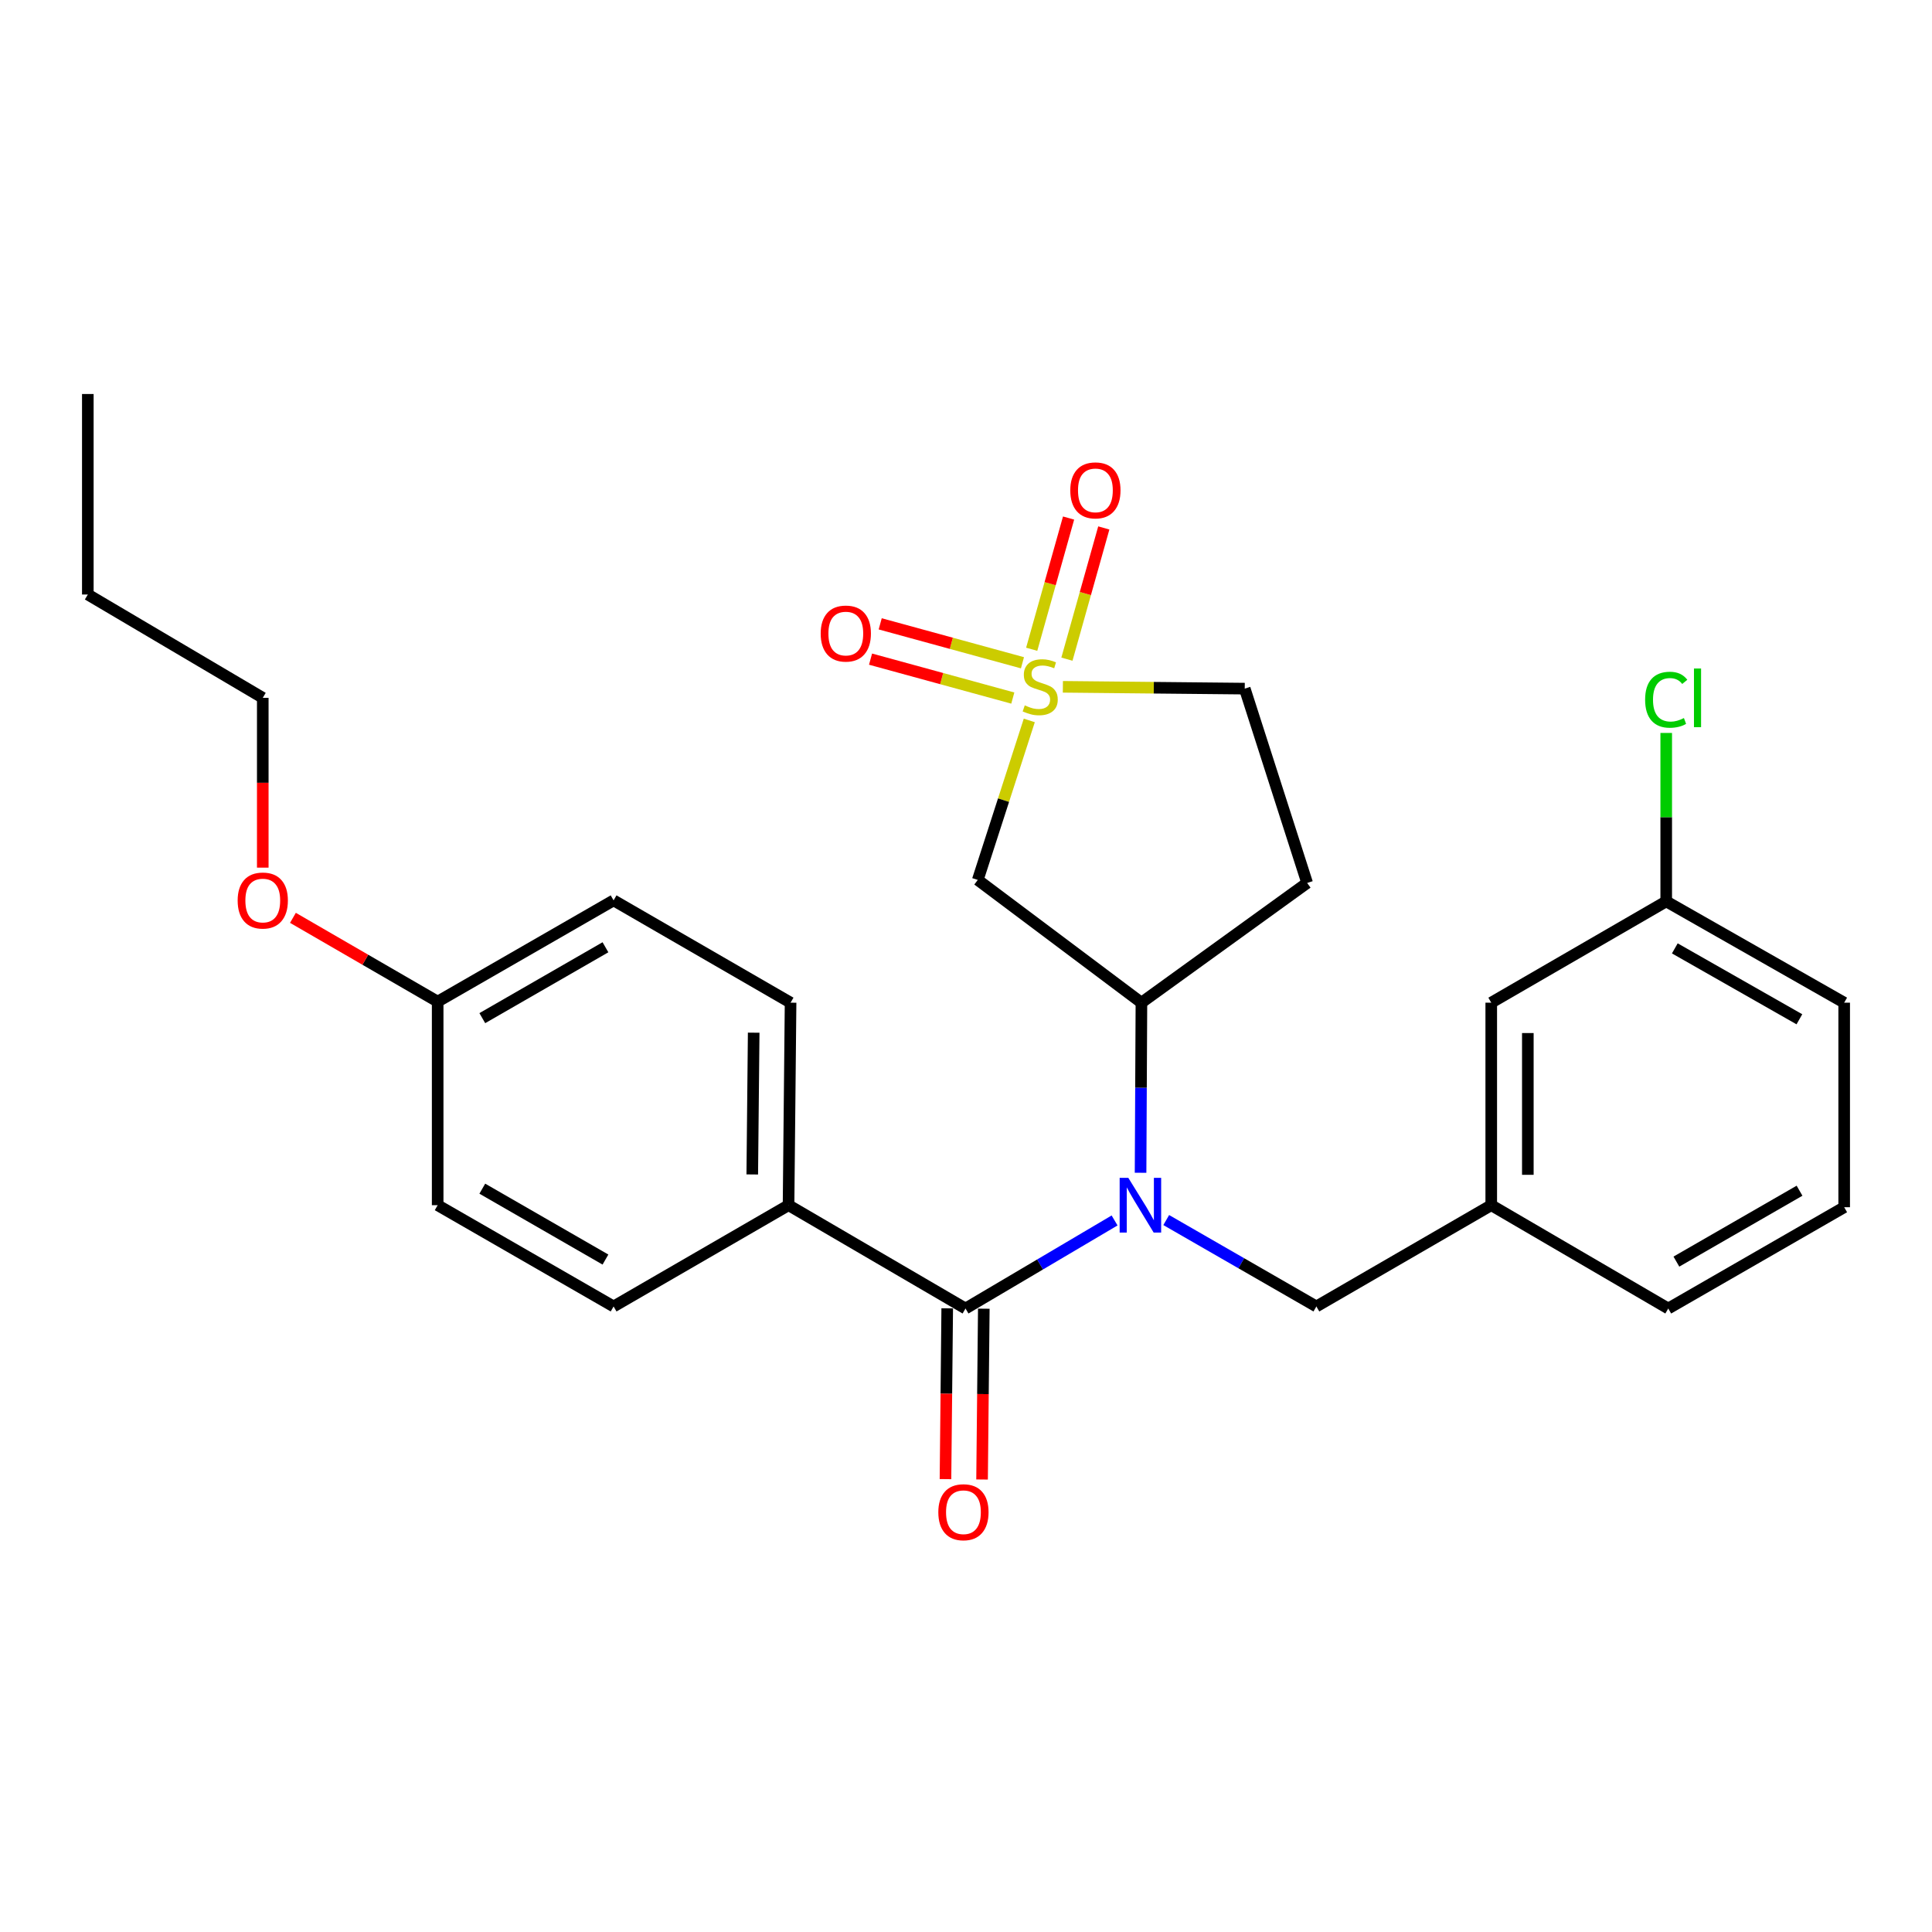 <?xml version='1.0' encoding='iso-8859-1'?>
<svg version='1.1' baseProfile='full'
              xmlns='http://www.w3.org/2000/svg'
                      xmlns:rdkit='http://www.rdkit.org/xml'
                      xmlns:xlink='http://www.w3.org/1999/xlink'
                  xml:space='preserve'
width='1000px' height='1000px' viewBox='0 0 1000 1000'>
<!-- END OF HEADER -->
<rect style='opacity:1.0;fill:#FFFFFF;stroke:none' width='1000' height='1000' x='0' y='0'> </rect>
<path class='bond-2' d='M 532.757,372.889 L 519.425,414.167' style='fill:none;fill-rule:evenodd;stroke:#CCCC00;stroke-width:6px;stroke-linecap:butt;stroke-linejoin:miter;stroke-opacity:1' />
<path class='bond-2' d='M 519.425,414.167 L 506.092,455.446' style='fill:none;fill-rule:evenodd;stroke:#000000;stroke-width:6px;stroke-linecap:butt;stroke-linejoin:miter;stroke-opacity:1' />
<path class='bond-5' d='M 529.224,343.048 L 492.408,332.974' style='fill:none;fill-rule:evenodd;stroke:#CCCC00;stroke-width:6px;stroke-linecap:butt;stroke-linejoin:miter;stroke-opacity:1' />
<path class='bond-5' d='M 492.408,332.974 L 455.593,322.9' style='fill:none;fill-rule:evenodd;stroke:#FF0000;stroke-width:6px;stroke-linecap:butt;stroke-linejoin:miter;stroke-opacity:1' />
<path class='bond-5' d='M 524.226,361.315 L 487.41,351.241' style='fill:none;fill-rule:evenodd;stroke:#CCCC00;stroke-width:6px;stroke-linecap:butt;stroke-linejoin:miter;stroke-opacity:1' />
<path class='bond-5' d='M 487.41,351.241 L 450.594,341.167' style='fill:none;fill-rule:evenodd;stroke:#FF0000;stroke-width:6px;stroke-linecap:butt;stroke-linejoin:miter;stroke-opacity:1' />
<path class='bond-6' d='M 552.239,341.182 L 561.782,307.221' style='fill:none;fill-rule:evenodd;stroke:#CCCC00;stroke-width:6px;stroke-linecap:butt;stroke-linejoin:miter;stroke-opacity:1' />
<path class='bond-6' d='M 561.782,307.221 L 571.326,273.261' style='fill:none;fill-rule:evenodd;stroke:#FF0000;stroke-width:6px;stroke-linecap:butt;stroke-linejoin:miter;stroke-opacity:1' />
<path class='bond-6' d='M 534.007,336.058 L 543.551,302.098' style='fill:none;fill-rule:evenodd;stroke:#CCCC00;stroke-width:6px;stroke-linecap:butt;stroke-linejoin:miter;stroke-opacity:1' />
<path class='bond-6' d='M 543.551,302.098 L 553.094,268.137' style='fill:none;fill-rule:evenodd;stroke:#FF0000;stroke-width:6px;stroke-linecap:butt;stroke-linejoin:miter;stroke-opacity:1' />
<path class='bond-9' d='M 550.139,355.496 L 597.208,355.964' style='fill:none;fill-rule:evenodd;stroke:#CCCC00;stroke-width:6px;stroke-linecap:butt;stroke-linejoin:miter;stroke-opacity:1' />
<path class='bond-9' d='M 597.208,355.964 L 644.277,356.432' style='fill:none;fill-rule:evenodd;stroke:#000000;stroke-width:6px;stroke-linecap:butt;stroke-linejoin:miter;stroke-opacity:1' />
<path class='bond-0' d='M 590.356,607.025 L 590.577,563.004' style='fill:none;fill-rule:evenodd;stroke:#0000FF;stroke-width:6px;stroke-linecap:butt;stroke-linejoin:miter;stroke-opacity:1' />
<path class='bond-0' d='M 590.577,563.004 L 590.798,518.984' style='fill:none;fill-rule:evenodd;stroke:#000000;stroke-width:6px;stroke-linecap:butt;stroke-linejoin:miter;stroke-opacity:1' />
<path class='bond-1' d='M 576.903,631.704 L 538.325,654.494' style='fill:none;fill-rule:evenodd;stroke:#0000FF;stroke-width:6px;stroke-linecap:butt;stroke-linejoin:miter;stroke-opacity:1' />
<path class='bond-1' d='M 538.325,654.494 L 499.747,677.285' style='fill:none;fill-rule:evenodd;stroke:#000000;stroke-width:6px;stroke-linecap:butt;stroke-linejoin:miter;stroke-opacity:1' />
<path class='bond-7' d='M 603.639,631.498 L 642.496,653.86' style='fill:none;fill-rule:evenodd;stroke:#0000FF;stroke-width:6px;stroke-linecap:butt;stroke-linejoin:miter;stroke-opacity:1' />
<path class='bond-7' d='M 642.496,653.86 L 681.353,676.222' style='fill:none;fill-rule:evenodd;stroke:#000000;stroke-width:6px;stroke-linecap:butt;stroke-linejoin:miter;stroke-opacity:1' />
<path class='bond-4' d='M 499.747,677.285 L 408.15,623.806' style='fill:none;fill-rule:evenodd;stroke:#000000;stroke-width:6px;stroke-linecap:butt;stroke-linejoin:miter;stroke-opacity:1' />
<path class='bond-10' d='M 490.279,677.188 L 489.829,721.391' style='fill:none;fill-rule:evenodd;stroke:#000000;stroke-width:6px;stroke-linecap:butt;stroke-linejoin:miter;stroke-opacity:1' />
<path class='bond-10' d='M 489.829,721.391 L 489.378,765.593' style='fill:none;fill-rule:evenodd;stroke:#FF0000;stroke-width:6px;stroke-linecap:butt;stroke-linejoin:miter;stroke-opacity:1' />
<path class='bond-10' d='M 509.216,677.381 L 508.766,721.584' style='fill:none;fill-rule:evenodd;stroke:#000000;stroke-width:6px;stroke-linecap:butt;stroke-linejoin:miter;stroke-opacity:1' />
<path class='bond-10' d='M 508.766,721.584 L 508.316,765.786' style='fill:none;fill-rule:evenodd;stroke:#FF0000;stroke-width:6px;stroke-linecap:butt;stroke-linejoin:miter;stroke-opacity:1' />
<path class='bond-3' d='M 506.092,455.446 L 590.798,518.984' style='fill:none;fill-rule:evenodd;stroke:#000000;stroke-width:6px;stroke-linecap:butt;stroke-linejoin:miter;stroke-opacity:1' />
<path class='bond-27' d='M 590.798,518.984 L 676.577,457.014' style='fill:none;fill-rule:evenodd;stroke:#000000;stroke-width:6px;stroke-linecap:butt;stroke-linejoin:miter;stroke-opacity:1' />
<path class='bond-12' d='M 408.15,623.806 L 409.202,518.984' style='fill:none;fill-rule:evenodd;stroke:#000000;stroke-width:6px;stroke-linecap:butt;stroke-linejoin:miter;stroke-opacity:1' />
<path class='bond-12' d='M 389.371,607.892 L 390.107,534.517' style='fill:none;fill-rule:evenodd;stroke:#000000;stroke-width:6px;stroke-linecap:butt;stroke-linejoin:miter;stroke-opacity:1' />
<path class='bond-13' d='M 408.15,623.806 L 317.595,676.222' style='fill:none;fill-rule:evenodd;stroke:#000000;stroke-width:6px;stroke-linecap:butt;stroke-linejoin:miter;stroke-opacity:1' />
<path class='bond-11' d='M 681.353,676.222 L 771.867,623.806' style='fill:none;fill-rule:evenodd;stroke:#000000;stroke-width:6px;stroke-linecap:butt;stroke-linejoin:miter;stroke-opacity:1' />
<path class='bond-8' d='M 676.577,457.014 L 644.277,356.432' style='fill:none;fill-rule:evenodd;stroke:#000000;stroke-width:6px;stroke-linecap:butt;stroke-linejoin:miter;stroke-opacity:1' />
<path class='bond-14' d='M 771.867,623.806 L 771.867,518.984' style='fill:none;fill-rule:evenodd;stroke:#000000;stroke-width:6px;stroke-linecap:butt;stroke-linejoin:miter;stroke-opacity:1' />
<path class='bond-14' d='M 790.805,608.082 L 790.805,534.707' style='fill:none;fill-rule:evenodd;stroke:#000000;stroke-width:6px;stroke-linecap:butt;stroke-linejoin:miter;stroke-opacity:1' />
<path class='bond-22' d='M 771.867,623.806 L 863.485,677.285' style='fill:none;fill-rule:evenodd;stroke:#000000;stroke-width:6px;stroke-linecap:butt;stroke-linejoin:miter;stroke-opacity:1' />
<path class='bond-18' d='M 409.202,518.984 L 317.595,466.031' style='fill:none;fill-rule:evenodd;stroke:#000000;stroke-width:6px;stroke-linecap:butt;stroke-linejoin:miter;stroke-opacity:1' />
<path class='bond-17' d='M 317.595,676.222 L 226.534,623.806' style='fill:none;fill-rule:evenodd;stroke:#000000;stroke-width:6px;stroke-linecap:butt;stroke-linejoin:miter;stroke-opacity:1' />
<path class='bond-17' d='M 313.383,651.947 L 249.641,615.255' style='fill:none;fill-rule:evenodd;stroke:#000000;stroke-width:6px;stroke-linecap:butt;stroke-linejoin:miter;stroke-opacity:1' />
<path class='bond-16' d='M 771.867,518.984 L 862.433,466.557' style='fill:none;fill-rule:evenodd;stroke:#000000;stroke-width:6px;stroke-linecap:butt;stroke-linejoin:miter;stroke-opacity:1' />
<path class='bond-15' d='M 226.534,518.436 L 226.534,623.806' style='fill:none;fill-rule:evenodd;stroke:#000000;stroke-width:6px;stroke-linecap:butt;stroke-linejoin:miter;stroke-opacity:1' />
<path class='bond-20' d='M 226.534,518.436 L 189.08,496.753' style='fill:none;fill-rule:evenodd;stroke:#000000;stroke-width:6px;stroke-linecap:butt;stroke-linejoin:miter;stroke-opacity:1' />
<path class='bond-20' d='M 189.08,496.753 L 151.625,475.07' style='fill:none;fill-rule:evenodd;stroke:#FF0000;stroke-width:6px;stroke-linecap:butt;stroke-linejoin:miter;stroke-opacity:1' />
<path class='bond-28' d='M 226.534,518.436 L 317.595,466.031' style='fill:none;fill-rule:evenodd;stroke:#000000;stroke-width:6px;stroke-linecap:butt;stroke-linejoin:miter;stroke-opacity:1' />
<path class='bond-28' d='M 249.64,526.99 L 313.382,490.305' style='fill:none;fill-rule:evenodd;stroke:#000000;stroke-width:6px;stroke-linecap:butt;stroke-linejoin:miter;stroke-opacity:1' />
<path class='bond-19' d='M 862.433,466.557 L 862.433,422.964' style='fill:none;fill-rule:evenodd;stroke:#000000;stroke-width:6px;stroke-linecap:butt;stroke-linejoin:miter;stroke-opacity:1' />
<path class='bond-19' d='M 862.433,422.964 L 862.433,379.372' style='fill:none;fill-rule:evenodd;stroke:#00CC00;stroke-width:6px;stroke-linecap:butt;stroke-linejoin:miter;stroke-opacity:1' />
<path class='bond-29' d='M 862.433,466.557 L 954.545,518.984' style='fill:none;fill-rule:evenodd;stroke:#000000;stroke-width:6px;stroke-linecap:butt;stroke-linejoin:miter;stroke-opacity:1' />
<path class='bond-29' d='M 866.882,490.88 L 931.361,527.578' style='fill:none;fill-rule:evenodd;stroke:#000000;stroke-width:6px;stroke-linecap:butt;stroke-linejoin:miter;stroke-opacity:1' />
<path class='bond-24' d='M 136.01,449.09 L 136.01,405.144' style='fill:none;fill-rule:evenodd;stroke:#FF0000;stroke-width:6px;stroke-linecap:butt;stroke-linejoin:miter;stroke-opacity:1' />
<path class='bond-24' d='M 136.01,405.144 L 136.01,361.198' style='fill:none;fill-rule:evenodd;stroke:#000000;stroke-width:6px;stroke-linecap:butt;stroke-linejoin:miter;stroke-opacity:1' />
<path class='bond-21' d='M 954.545,624.858 L 863.485,677.285' style='fill:none;fill-rule:evenodd;stroke:#000000;stroke-width:6px;stroke-linecap:butt;stroke-linejoin:miter;stroke-opacity:1' />
<path class='bond-21' d='M 931.437,616.31 L 867.695,653.009' style='fill:none;fill-rule:evenodd;stroke:#000000;stroke-width:6px;stroke-linecap:butt;stroke-linejoin:miter;stroke-opacity:1' />
<path class='bond-23' d='M 954.545,624.858 L 954.545,518.984' style='fill:none;fill-rule:evenodd;stroke:#000000;stroke-width:6px;stroke-linecap:butt;stroke-linejoin:miter;stroke-opacity:1' />
<path class='bond-25' d='M 136.01,361.198 L 45.455,307.719' style='fill:none;fill-rule:evenodd;stroke:#000000;stroke-width:6px;stroke-linecap:butt;stroke-linejoin:miter;stroke-opacity:1' />
<path class='bond-26' d='M 45.455,307.719 L 45.455,203.938' style='fill:none;fill-rule:evenodd;stroke:#000000;stroke-width:6px;stroke-linecap:butt;stroke-linejoin:miter;stroke-opacity:1' />
<path  class='atom-0' d='M 530.413 365.1
Q 530.733 365.22, 532.053 365.78
Q 533.373 366.34, 534.813 366.7
Q 536.293 367.02, 537.733 367.02
Q 540.413 367.02, 541.973 365.74
Q 543.533 364.42, 543.533 362.14
Q 543.533 360.58, 542.733 359.62
Q 541.973 358.66, 540.773 358.14
Q 539.573 357.62, 537.573 357.02
Q 535.053 356.26, 533.533 355.54
Q 532.053 354.82, 530.973 353.3
Q 529.933 351.78, 529.933 349.22
Q 529.933 345.66, 532.333 343.46
Q 534.773 341.26, 539.573 341.26
Q 542.853 341.26, 546.573 342.82
L 545.653 345.9
Q 542.253 344.5, 539.693 344.5
Q 536.933 344.5, 535.413 345.66
Q 533.893 346.78, 533.933 348.74
Q 533.933 350.26, 534.693 351.18
Q 535.493 352.1, 536.613 352.62
Q 537.773 353.14, 539.693 353.74
Q 542.253 354.54, 543.773 355.34
Q 545.293 356.14, 546.373 357.78
Q 547.493 359.38, 547.493 362.14
Q 547.493 366.06, 544.853 368.18
Q 542.253 370.26, 537.893 370.26
Q 535.373 370.26, 533.453 369.7
Q 531.573 369.18, 529.333 368.26
L 530.413 365.1
' fill='#CCCC00'/>
<path  class='atom-1' d='M 584.012 609.646
L 593.292 624.646
Q 594.212 626.126, 595.692 628.806
Q 597.172 631.486, 597.252 631.646
L 597.252 609.646
L 601.012 609.646
L 601.012 637.966
L 597.132 637.966
L 587.172 621.566
Q 586.012 619.646, 584.772 617.446
Q 583.572 615.246, 583.212 614.566
L 583.212 637.966
L 579.532 637.966
L 579.532 609.646
L 584.012 609.646
' fill='#0000FF'/>
<path  class='atom-6' d='M 424.788 327.926
Q 424.788 321.126, 428.148 317.326
Q 431.508 313.526, 437.788 313.526
Q 444.068 313.526, 447.428 317.326
Q 450.788 321.126, 450.788 327.926
Q 450.788 334.806, 447.388 338.726
Q 443.988 342.606, 437.788 342.606
Q 431.548 342.606, 428.148 338.726
Q 424.788 334.846, 424.788 327.926
M 437.788 339.406
Q 442.108 339.406, 444.428 336.526
Q 446.788 333.606, 446.788 327.926
Q 446.788 322.366, 444.428 319.566
Q 442.108 316.726, 437.788 316.726
Q 433.468 316.726, 431.108 319.526
Q 428.788 322.326, 428.788 327.926
Q 428.788 333.646, 431.108 336.526
Q 433.468 339.406, 437.788 339.406
' fill='#FF0000'/>
<path  class='atom-7' d='M 553.978 253.815
Q 553.978 247.015, 557.338 243.215
Q 560.698 239.415, 566.978 239.415
Q 573.258 239.415, 576.618 243.215
Q 579.978 247.015, 579.978 253.815
Q 579.978 260.695, 576.578 264.615
Q 573.178 268.495, 566.978 268.495
Q 560.738 268.495, 557.338 264.615
Q 553.978 260.735, 553.978 253.815
M 566.978 265.295
Q 571.298 265.295, 573.618 262.415
Q 575.978 259.495, 575.978 253.815
Q 575.978 248.255, 573.618 245.455
Q 571.298 242.615, 566.978 242.615
Q 562.658 242.615, 560.298 245.415
Q 557.978 248.215, 557.978 253.815
Q 557.978 259.535, 560.298 262.415
Q 562.658 265.295, 566.978 265.295
' fill='#FF0000'/>
<path  class='atom-11' d='M 485.674 782.724
Q 485.674 775.924, 489.034 772.124
Q 492.394 768.324, 498.674 768.324
Q 504.954 768.324, 508.314 772.124
Q 511.674 775.924, 511.674 782.724
Q 511.674 789.604, 508.274 793.524
Q 504.874 797.404, 498.674 797.404
Q 492.434 797.404, 489.034 793.524
Q 485.674 789.644, 485.674 782.724
M 498.674 794.204
Q 502.994 794.204, 505.314 791.324
Q 507.674 788.404, 507.674 782.724
Q 507.674 777.164, 505.314 774.364
Q 502.994 771.524, 498.674 771.524
Q 494.354 771.524, 491.994 774.324
Q 489.674 777.124, 489.674 782.724
Q 489.674 788.444, 491.994 791.324
Q 494.354 794.204, 498.674 794.204
' fill='#FF0000'/>
<path  class='atom-20' d='M 851.513 362.178
Q 851.513 355.138, 854.793 351.458
Q 858.113 347.738, 864.393 347.738
Q 870.233 347.738, 873.353 351.858
L 870.713 354.018
Q 868.433 351.018, 864.393 351.018
Q 860.113 351.018, 857.833 353.898
Q 855.593 356.738, 855.593 362.178
Q 855.593 367.778, 857.913 370.658
Q 860.273 373.538, 864.833 373.538
Q 867.953 373.538, 871.593 371.658
L 872.713 374.658
Q 871.233 375.618, 868.993 376.178
Q 866.753 376.738, 864.273 376.738
Q 858.113 376.738, 854.793 372.978
Q 851.513 369.218, 851.513 362.178
' fill='#00CC00'/>
<path  class='atom-20' d='M 876.793 346.018
L 880.473 346.018
L 880.473 376.378
L 876.793 376.378
L 876.793 346.018
' fill='#00CC00'/>
<path  class='atom-21' d='M 123.01 466.111
Q 123.01 459.311, 126.37 455.511
Q 129.73 451.711, 136.01 451.711
Q 142.29 451.711, 145.65 455.511
Q 149.01 459.311, 149.01 466.111
Q 149.01 472.991, 145.61 476.911
Q 142.21 480.791, 136.01 480.791
Q 129.77 480.791, 126.37 476.911
Q 123.01 473.031, 123.01 466.111
M 136.01 477.591
Q 140.33 477.591, 142.65 474.711
Q 145.01 471.791, 145.01 466.111
Q 145.01 460.551, 142.65 457.751
Q 140.33 454.911, 136.01 454.911
Q 131.69 454.911, 129.33 457.711
Q 127.01 460.511, 127.01 466.111
Q 127.01 471.831, 129.33 474.711
Q 131.69 477.591, 136.01 477.591
' fill='#FF0000'/>
</svg>
